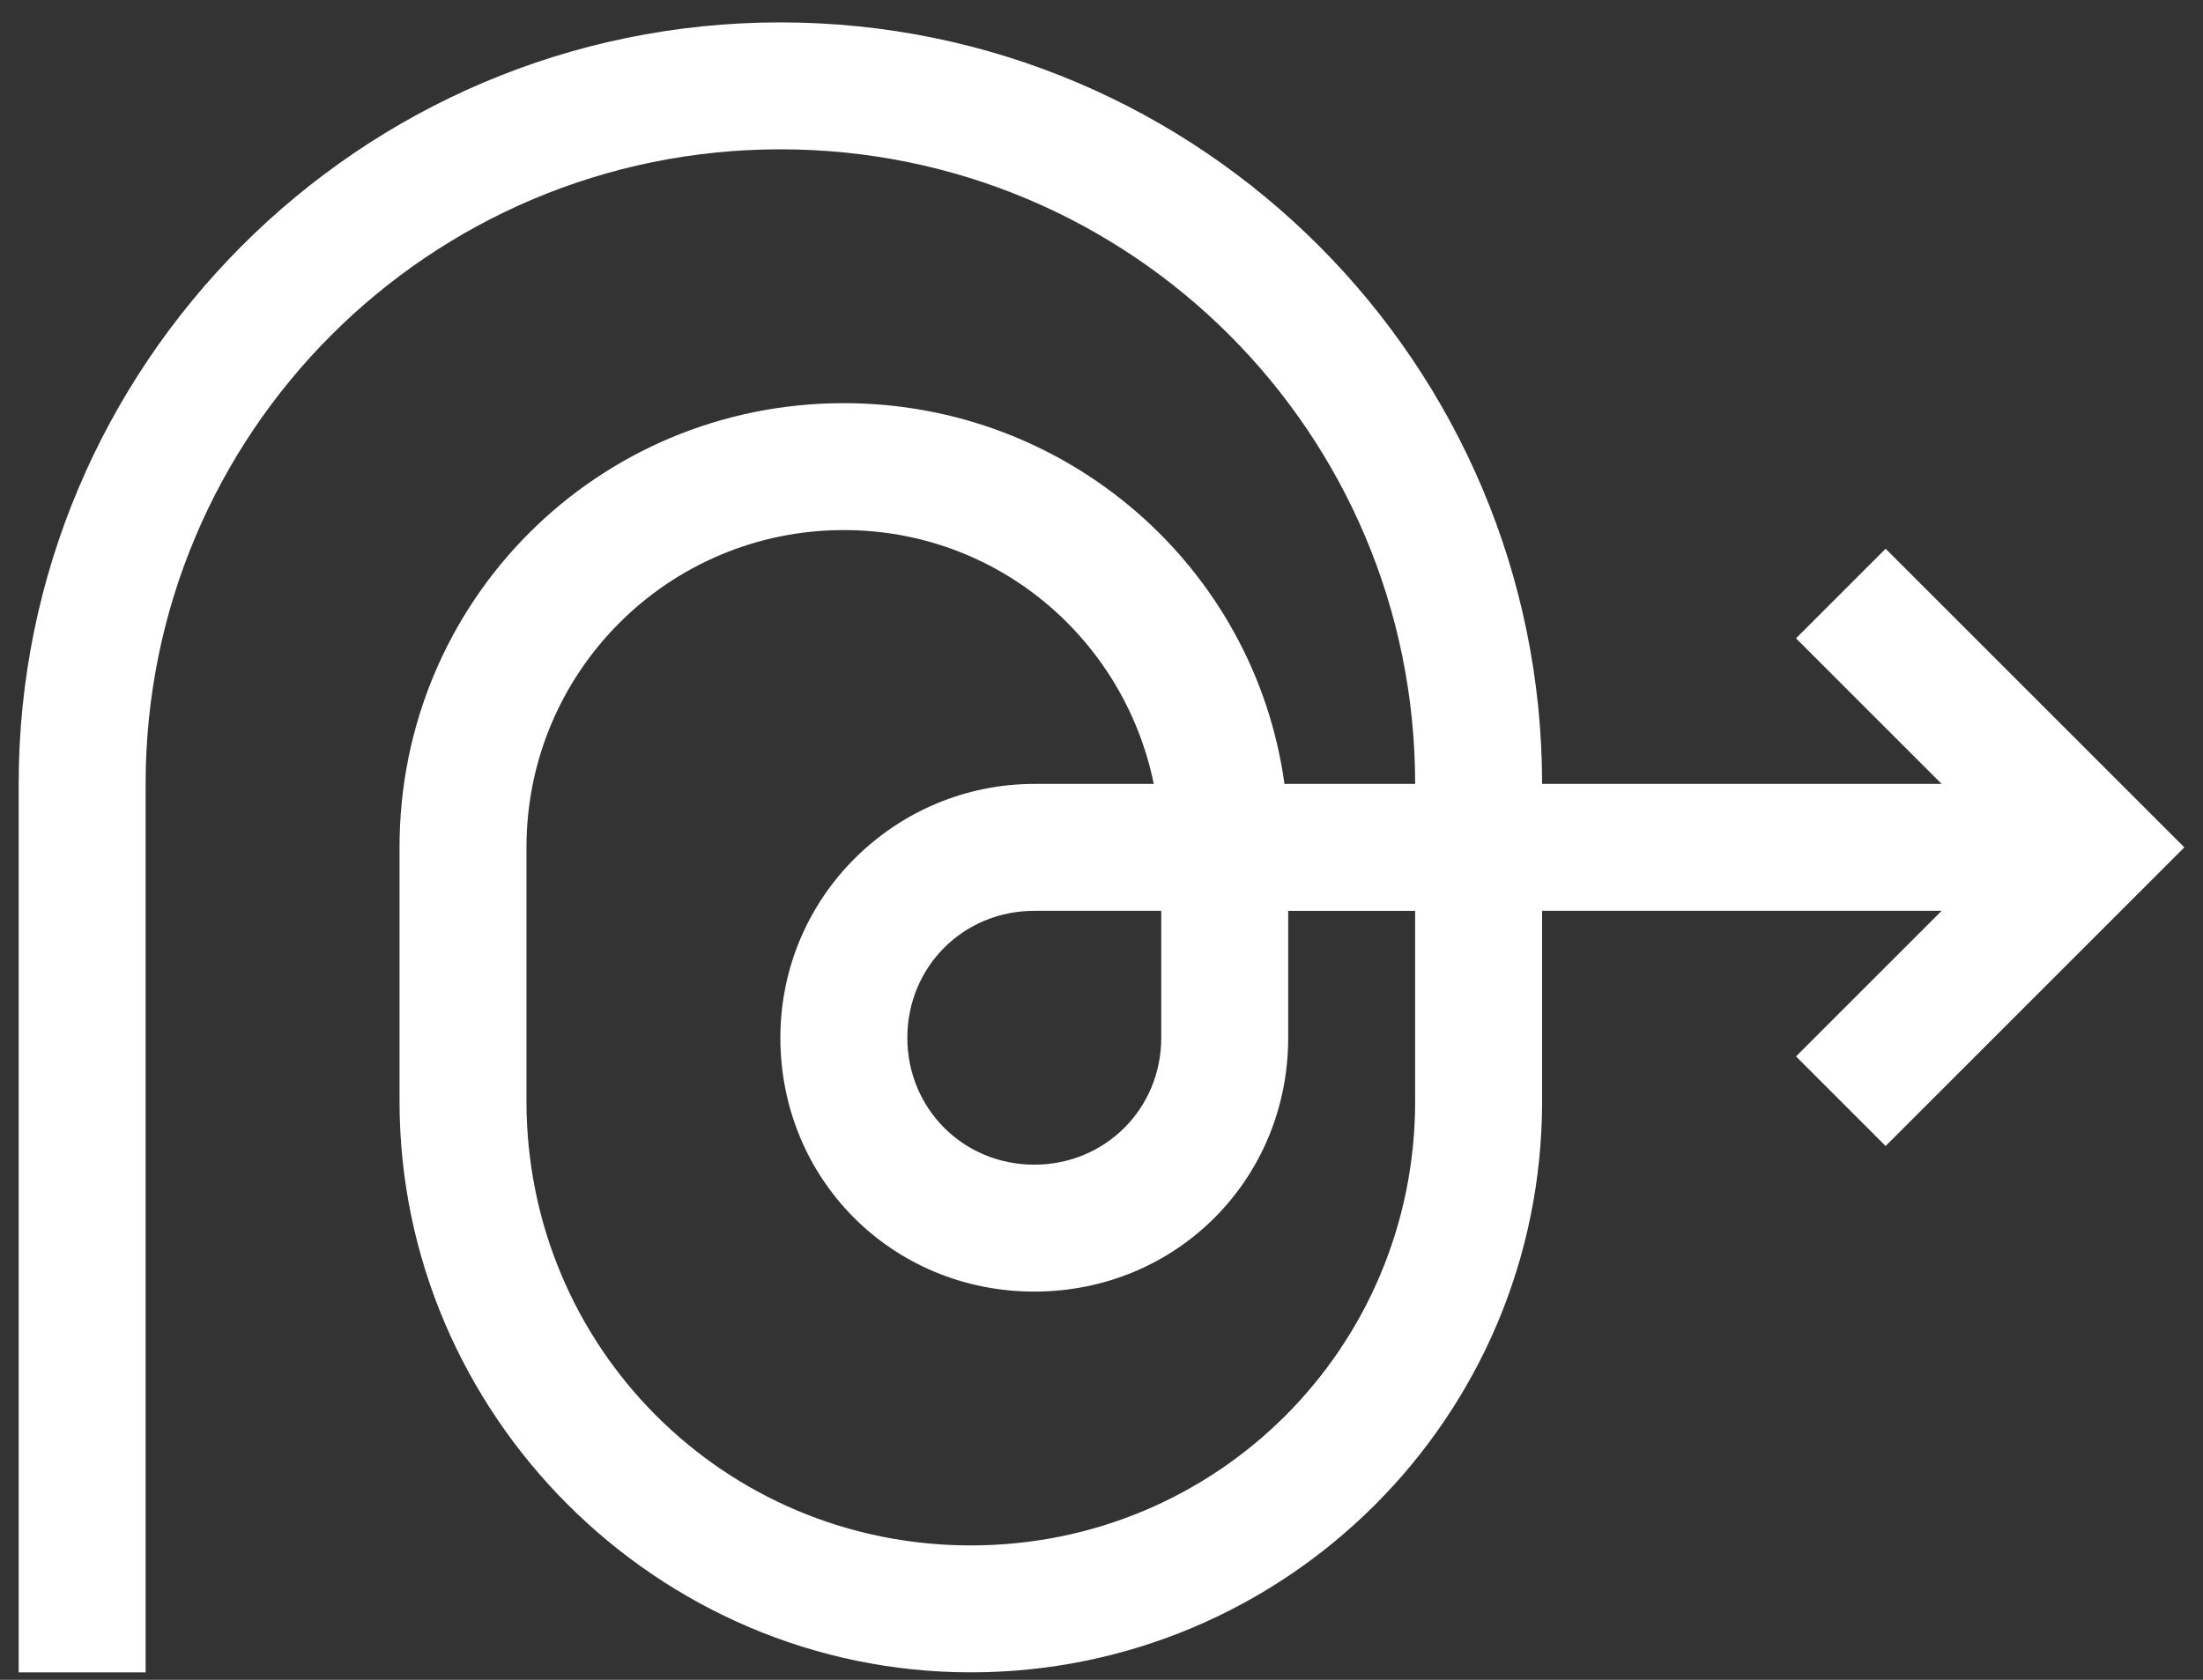 <?xml version="1.0" encoding="utf-8"?>
<!-- Generator: Adobe Illustrator 19.0.0, SVG Export Plug-In . SVG Version: 6.00 Build 0)  -->
<svg version="1.1" id="Layer_1" xmlns="http://www.w3.org/2000/svg" xmlns:xlink="http://www.w3.org/1999/xlink" x="0px" y="0px"
	 width="59px" height="45px" viewBox="0 0 59 45" style="enable-background:new 0 0 59 45;" xml:space="preserve">
<rect x="0" y="0" width="59" height="45" fill="#333333" stroke="none"/>
<style type="text/css">
	.st0{fill:#FFFFFF;}
</style>
<path id="XMLID_5_" class="st0" d="M50.5,14.7l-2.4,2.4L52,21H41.3c0-11.2-9.1-20.4-20.4-20.4S0.5,9.8,0.5,21v23.8h3.4V21
	c0-9.4,7.6-17,17-17s17,7.6,17,17h-3.5c-0.8-5.8-5.8-10.2-11.8-10.2c-6.6,0-11.9,5.3-11.9,11.9v6.8c0,8.4,6.9,15.3,15.3,15.3
	S41.3,38,41.3,29.5v-5.1H52l-3.9,3.9l2.4,2.4l8-8L50.5,14.7z M31.1,24.4v3.4c0,1.9-1.5,3.4-3.4,3.4s-3.4-1.5-3.4-3.4
	s1.5-3.4,3.4-3.4H31.1z M37.9,29.5c0,6.6-5.3,11.9-11.9,11.9s-11.9-5.3-11.9-11.9v-6.8c0-4.7,3.8-8.5,8.5-8.5c4.1,0,7.5,2.9,8.3,6.8
	h-3.2c-3.7,0-6.8,3-6.8,6.8s3,6.8,6.8,6.8s6.8-3,6.8-6.8v-3.4h3.4V29.5z"/>
</svg>

